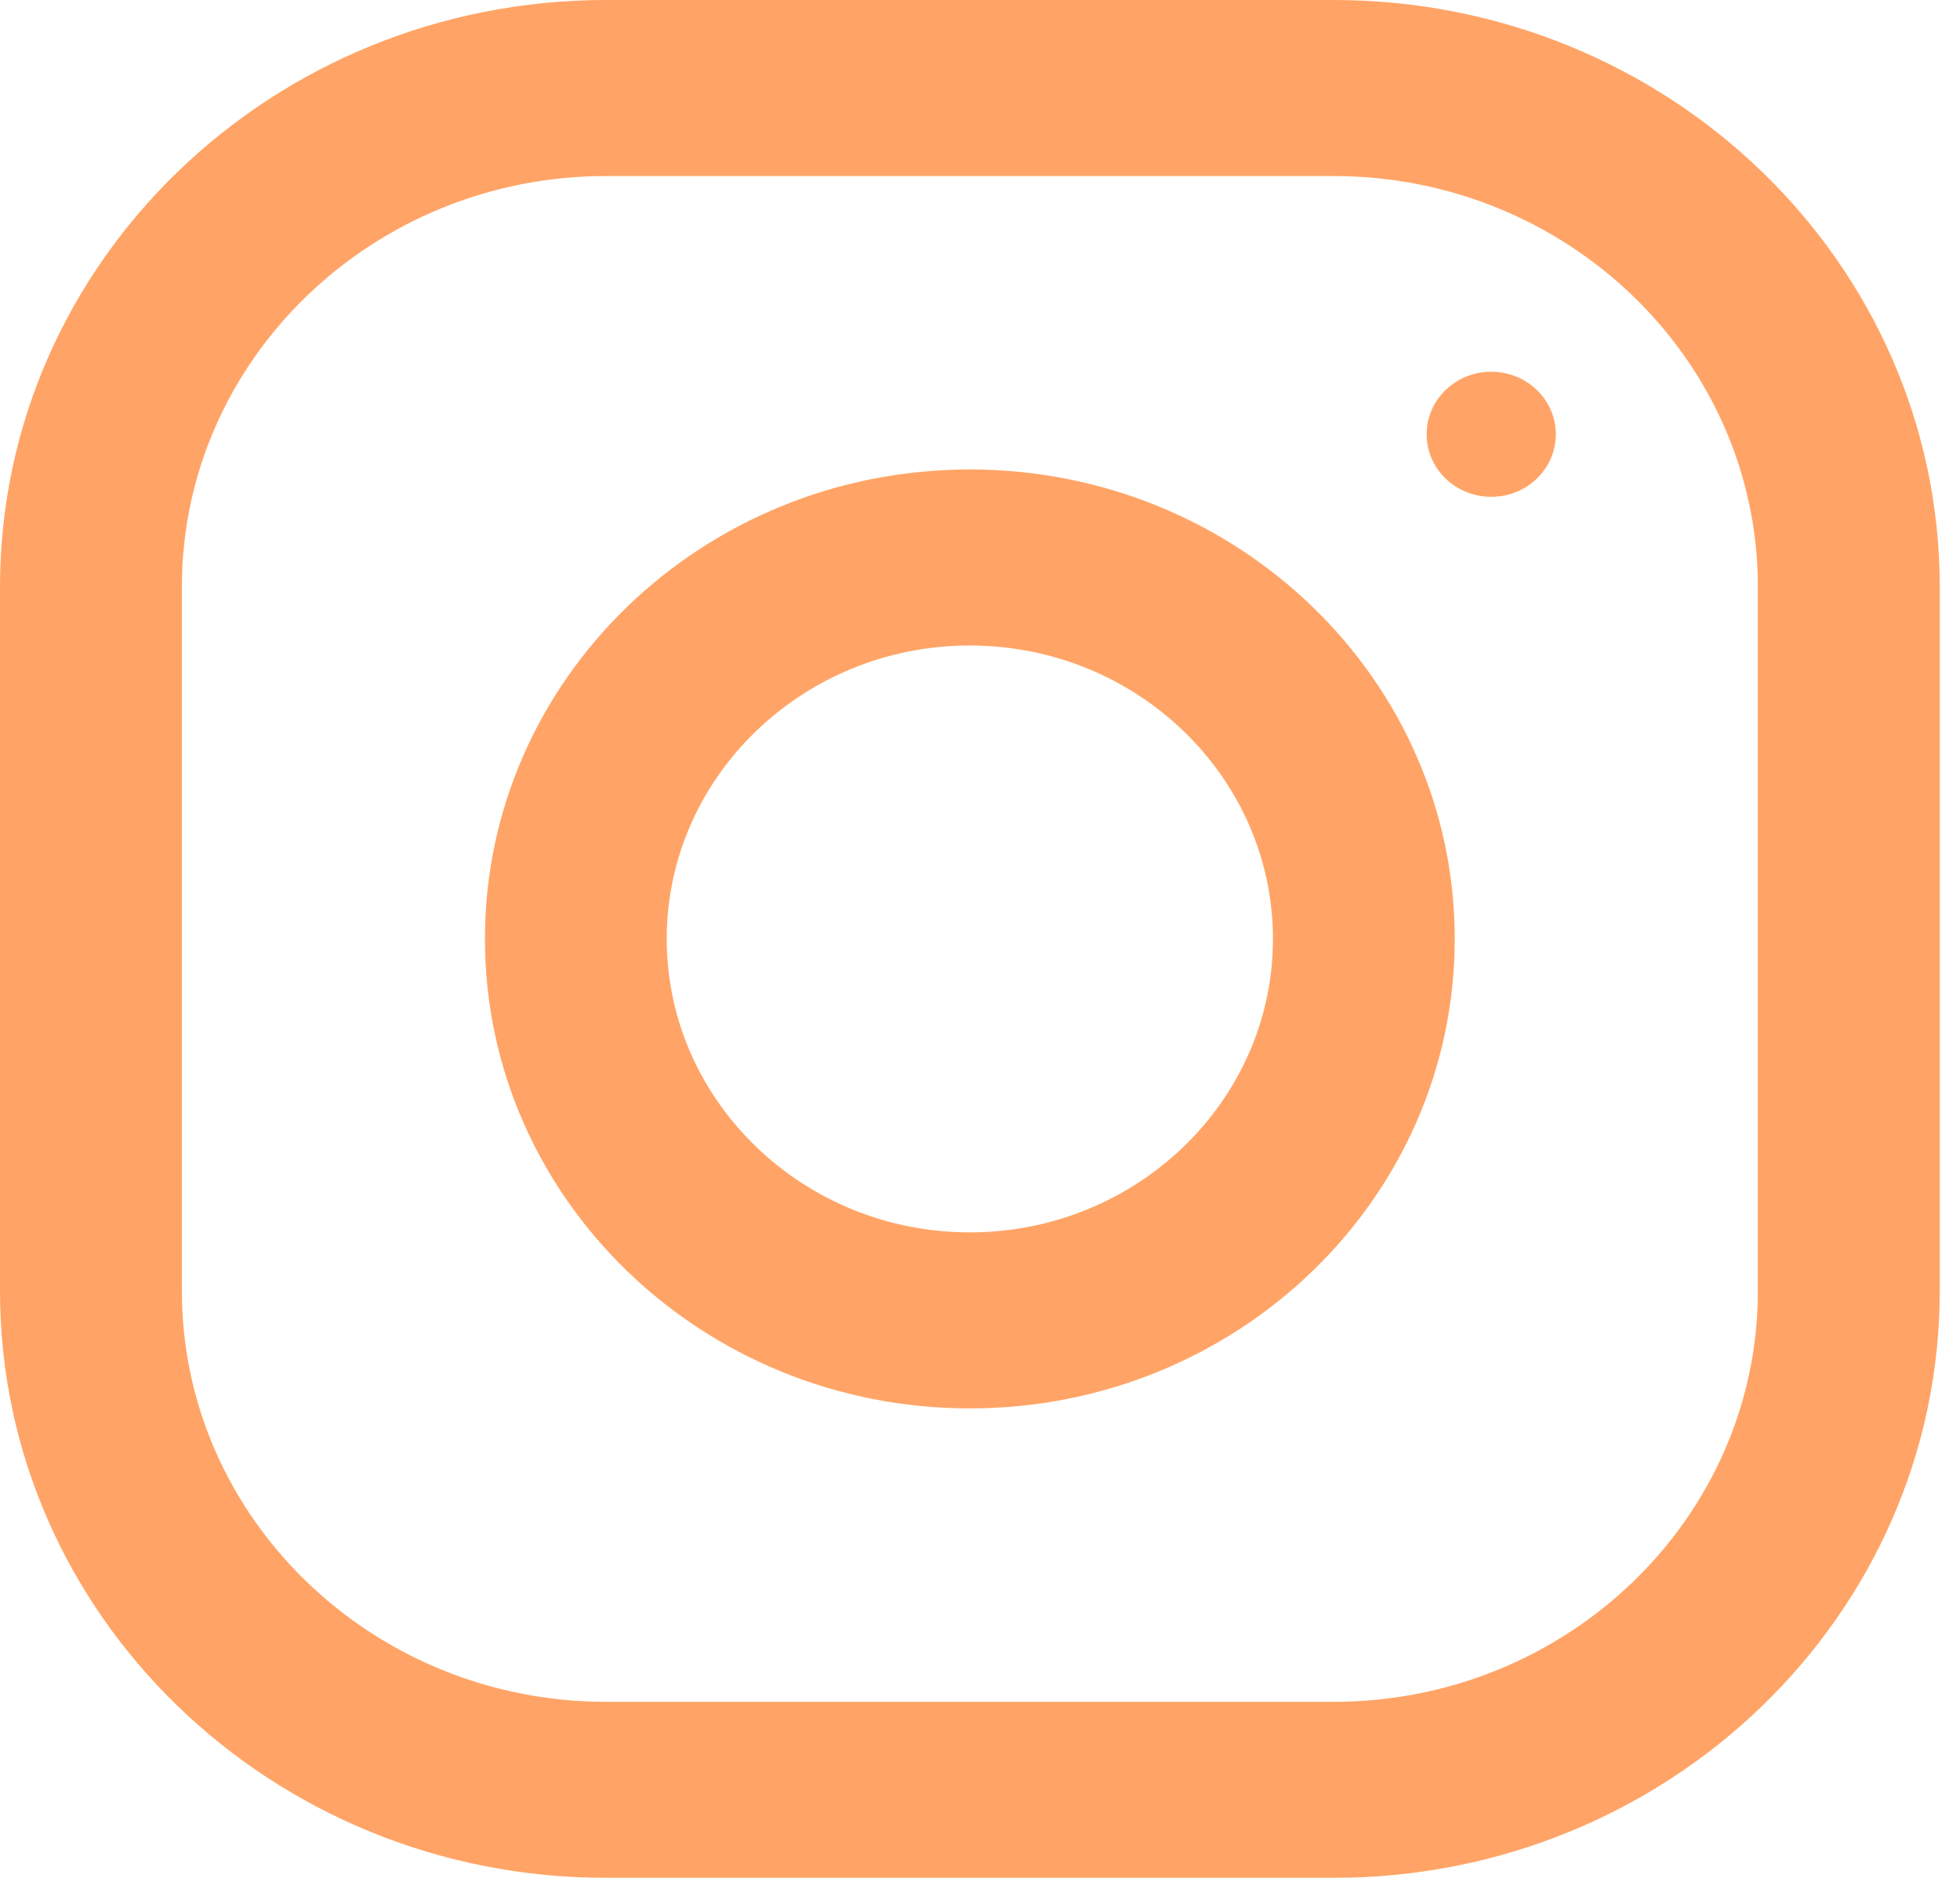 <svg width="24" height="23" viewBox="0 0 24 23" fill="none" xmlns="http://www.w3.org/2000/svg">
<g opacity="0.6" clip-path="url(#clip0_1889_536)">
<path d="M16.329 0H7.422C3.324 0 0 3.219 0 7.188V15.812C0 19.781 3.324 23 7.422 23H16.329C20.428 23 23.752 19.781 23.752 15.812V7.188C23.752 3.219 20.428 0 16.329 0ZM21.525 15.812C21.525 18.587 19.194 20.844 16.329 20.844H7.422C4.557 20.844 2.227 18.587 2.227 15.812V7.188C2.227 4.413 4.557 2.156 7.422 2.156H16.329C19.194 2.156 21.525 4.413 21.525 7.188V15.812Z" fill="#FF6700"/>
<path d="M11.875 5.75C8.596 5.75 5.938 8.325 5.938 11.5C5.938 14.675 8.596 17.25 11.875 17.25C15.155 17.25 17.813 14.675 17.813 11.5C17.813 8.325 15.155 5.75 11.875 5.75ZM11.875 15.094C9.83 15.094 8.164 13.481 8.164 11.5C8.164 9.518 9.83 7.906 11.875 7.906C13.921 7.906 15.587 9.518 15.587 11.5C15.587 13.481 13.921 15.094 11.875 15.094Z" fill="#FF6700"/>
<path d="M18.26 6.085C18.697 6.085 19.051 5.742 19.051 5.319C19.051 4.896 18.697 4.553 18.26 4.553C17.823 4.553 17.469 4.896 17.469 5.319C17.469 5.742 17.823 6.085 18.26 6.085Z" fill="#FF6700"/>
</g>
<defs>
<clipPath id="clip0_1889_536">
<rect width="23.752" height="23" fill="white"/>
</clipPath>
</defs>
</svg>
